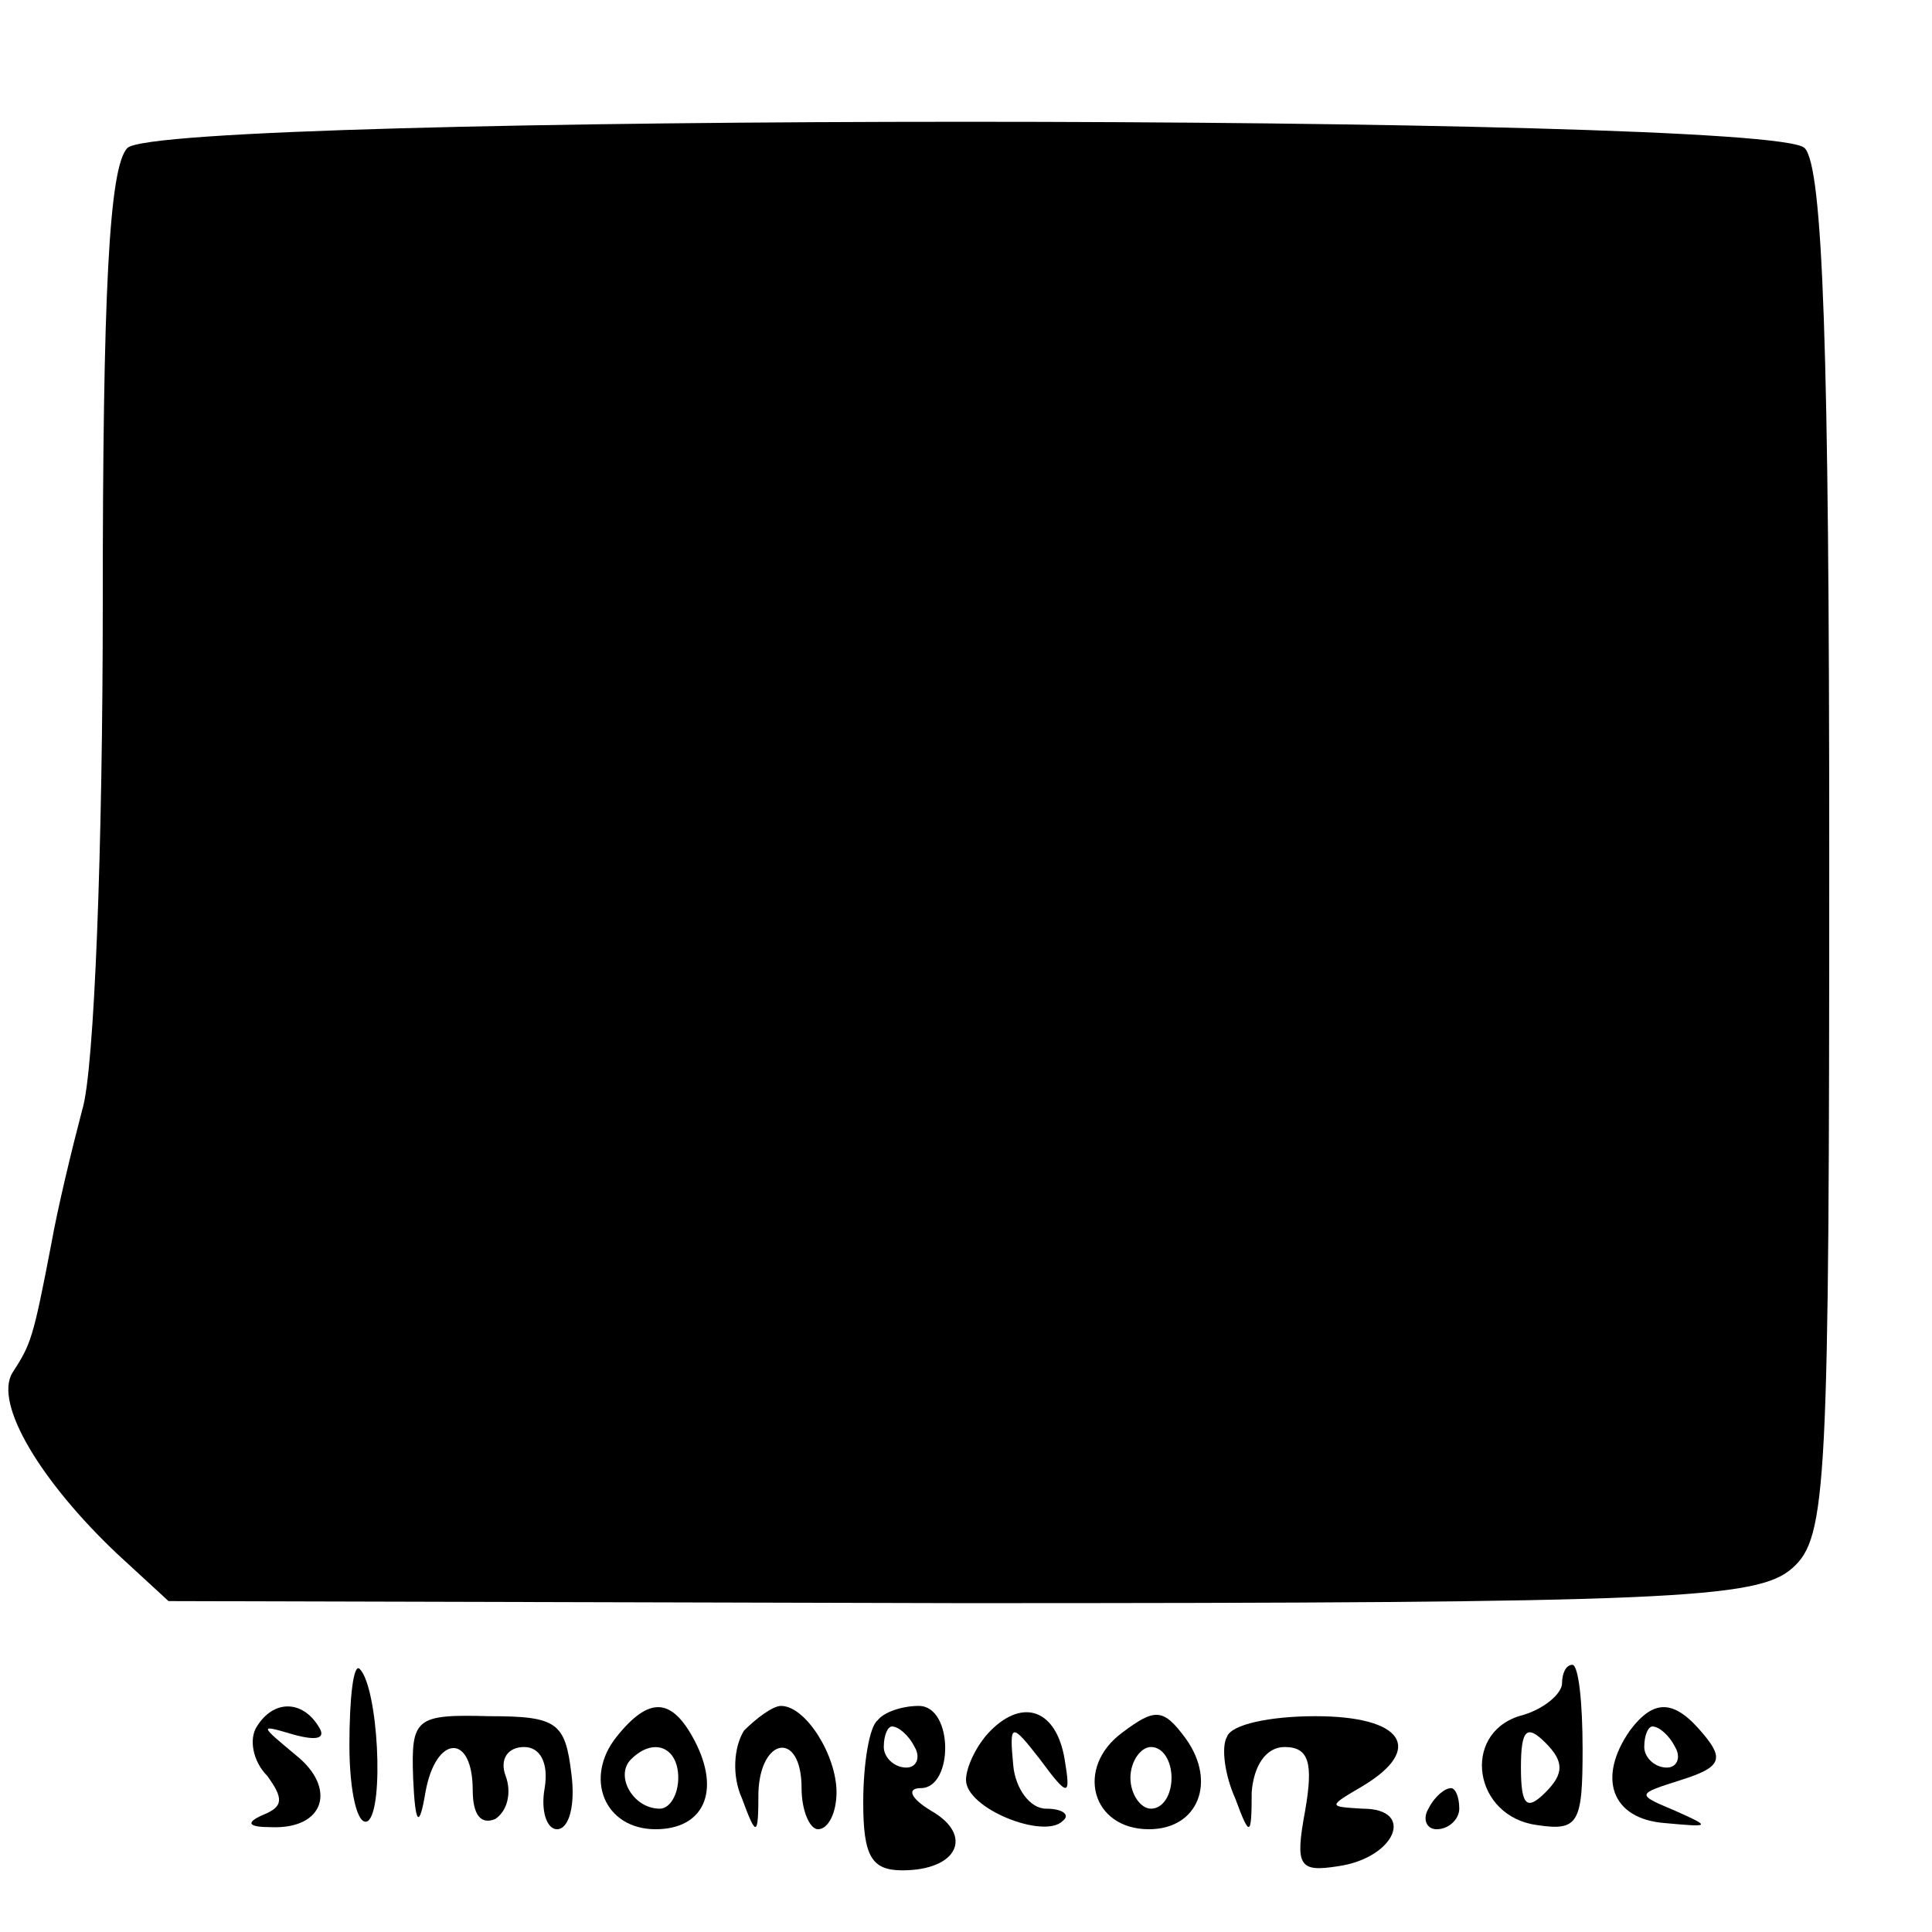 <?xml version="1.0" standalone="no"?>
<!DOCTYPE svg PUBLIC "-//W3C//DTD SVG 20010904//EN"
 "http://www.w3.org/TR/2001/REC-SVG-20010904/DTD/svg10.dtd">
<svg version="1.0" xmlns="http://www.w3.org/2000/svg"
 width="94pt" height="94pt" viewBox="0 0 94 94"
 preserveAspectRatio="xMidYMid meet">
<g transform="translate(0,94) scale(0.1,-0.1)"
fill="#000000" stroke="none">
<path d="M62 868 c-9 -9 -12 -72 -12 -222 0 -116 -4 -227 -10 -246 -5 -19 -12
-48 -15 -65 -9 -47 -10 -49 -19 -63 -9 -15 14 -53 51 -88 l25 -23 386 -1 c345
0 387 2 404 17 17 15 18 39 18 348 0 244 -3 334 -12 343 -17 17 -799 17 -816
0z"/>
<path d="M170 91 c0 -23 4 -40 9 -37 8 6 5 65 -4 74 -3 3 -5 -14 -5 -37z"/>
<path d="M760 121 c0 -5 -9 -13 -21 -16 -28 -9 -22 -49 9 -53 20 -3 22 1 22
37 0 23 -2 41 -5 41 -3 0 -5 -4 -5 -9z m-8 -53 c-9 -9 -12 -7 -12 12 0 19 3
21 12 12 9 -9 9 -15 0 -24z"/>
<path d="M125 100 c-4 -6 -2 -17 5 -24 8 -11 8 -15 -2 -19 -9 -4 -7 -6 4 -6
26 -1 32 19 12 35 -18 15 -18 15 -1 10 11 -3 16 -2 12 4 -8 13 -22 13 -30 0z"/>
<path d="M201 75 c1 -23 3 -25 6 -7 5 28 23 29 23 1 0 -12 4 -17 11 -14 6 4 8
13 5 21 -3 8 1 14 9 14 8 0 12 -8 10 -20 -2 -11 1 -20 6 -20 6 0 9 12 7 27 -3
25 -7 28 -40 28 -36 1 -38 -1 -37 -30z"/>
<path d="M300 95 c-16 -20 -6 -45 19 -45 23 0 32 18 19 43 -11 21 -22 22 -38
2z m30 -20 c0 -8 -4 -15 -9 -15 -13 0 -22 16 -14 24 11 11 23 6 23 -9z"/>
<path d="M362 98 c-5 -8 -6 -22 -1 -33 7 -19 8 -19 8 3 1 27 21 30 21 2 0 -11
4 -20 8 -20 5 0 9 8 9 18 0 18 -15 42 -27 42 -4 0 -12 -6 -18 -12z"/>
<path d="M427 103 c-4 -3 -7 -21 -7 -40 0 -26 4 -33 19 -33 27 0 35 17 14 29
-10 6 -12 11 -5 11 16 0 16 40 -1 40 -8 0 -17 -3 -20 -7z m18 -13 c3 -5 1 -10
-4 -10 -6 0 -11 5 -11 10 0 6 2 10 4 10 3 0 8 -4 11 -10z"/>
<path d="M482 98 c-7 -7 -12 -18 -12 -24 0 -14 38 -29 47 -20 4 3 0 6 -8 6 -8
0 -15 10 -16 21 -2 21 -1 21 13 3 14 -19 15 -18 12 0 -4 24 -20 30 -36 14z"/>
<path d="M546 97 c-23 -17 -15 -47 13 -47 24 0 33 23 18 44 -11 15 -15 15 -31
3z m24 -22 c0 -8 -4 -15 -10 -15 -5 0 -10 7 -10 15 0 8 5 15 10 15 6 0 10 -7
10 -15z"/>
<path d="M597 95 c-3 -5 -1 -19 4 -30 7 -19 8 -19 8 3 1 13 7 22 16 22 12 0
14 -8 10 -31 -5 -27 -3 -30 16 -27 28 4 38 28 12 28 -17 1 -17 1 0 11 30 18
20 34 -23 34 -22 0 -41 -4 -43 -10z"/>
<path d="M793 98 c-16 -23 -9 -43 17 -45 22 -2 23 -2 5 6 -19 8 -19 8 3 15 19
6 21 10 11 22 -14 17 -24 18 -36 2z m22 -8 c3 -5 1 -10 -4 -10 -6 0 -11 5 -11
10 0 6 2 10 4 10 3 0 8 -4 11 -10z"/>
<path d="M695 60 c-3 -5 -1 -10 4 -10 6 0 11 5 11 10 0 6 -2 10 -4 10 -3 0 -8
-4 -11 -10z"/>
</g>
</svg>
